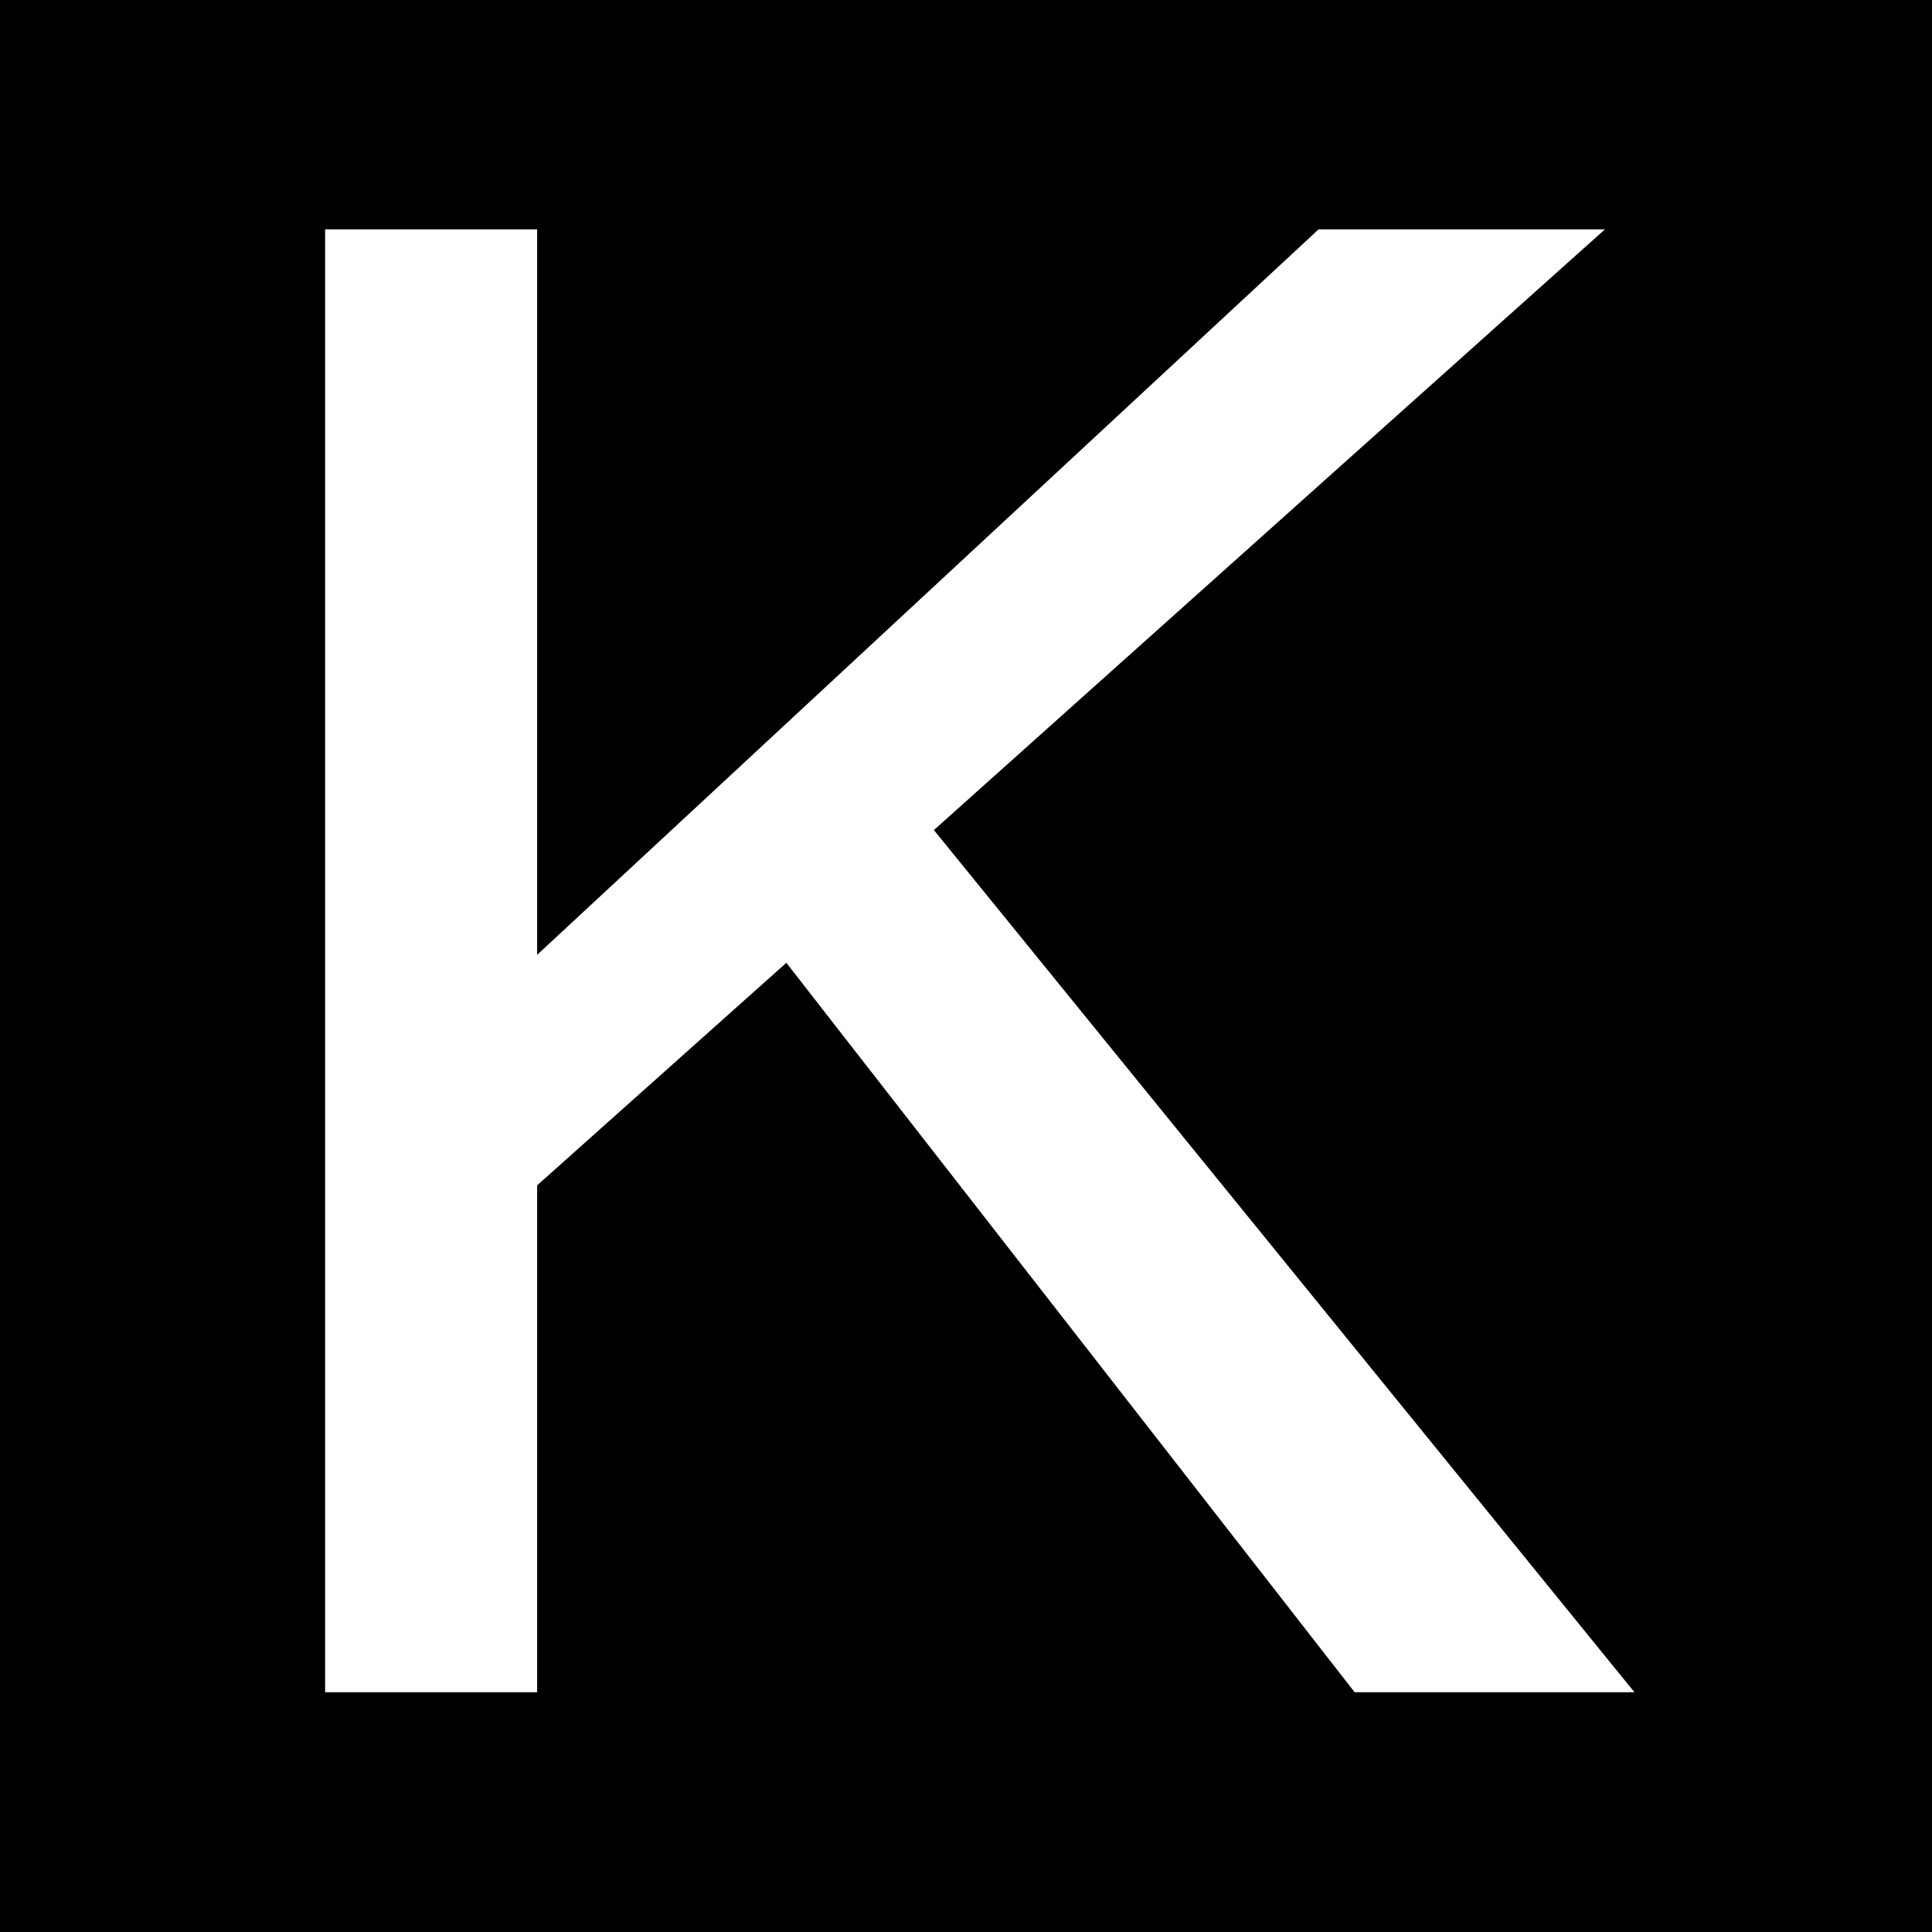 <?xml version="1.0" encoding="UTF-8" standalone="no"?>
<!-- Created with Inkscape (http://www.inkscape.org/) -->
<svg xmlns:inkscape="http://www.inkscape.org/namespaces/inkscape" xmlns:sodipodi="http://sodipodi.sourceforge.net/DTD/sodipodi-0.dtd" xmlns="http://www.w3.org/2000/svg" xmlns:svg="http://www.w3.org/2000/svg" width="41.95" height="41.95" viewBox="0 0 11.099 11.099" version="1.1" id="svg5" inkscape:export-filename="logo biały żółty 80.svg" inkscape:export-xdpi="96" inkscape:export-ydpi="96">
  <defs id="defs2"></defs>
  <g inkscape:label="Warstwa 1" inkscape:groupmode="layer" id="layer1" transform="translate(-41.034,12.032)">
    <path id="rect2474-0" style="fill:#000000;fill-opacity:1;fill-rule:evenodd;stroke:none;stroke-width:0.104;stroke-linecap:square;stroke-miterlimit:47" d="M 41.034,-12.032 H 52.133 V -0.933 H 41.034 Z"></path>
    <g aria-label="K" transform="matrix(0.299,0,0,0.273,34.556,-49.47)" id="text7097-5" style="font-weight:bold;font-size:43.005px;line-height:5.3;-inkscape-font-specification:'sans-serif Bold';fill:#ffffff;fill-rule:evenodd;stroke-width:0.625;stroke-linecap:square;stroke-miterlimit:47">
      <path d="M 53.069,172.746 H 47.693 L 36.774,157.396 31.986,162.079 v 10.667 h -4.074 v -30.784 h 4.074 v 15.266 L 47,141.962 h 5.502 l -12.893,12.641 z" style="font-family:'Microsoft Sans Serif';-inkscape-font-specification:'Microsoft Sans Serif Bold'" id="path16234-1"></path>
    </g>
  </g>
</svg>
